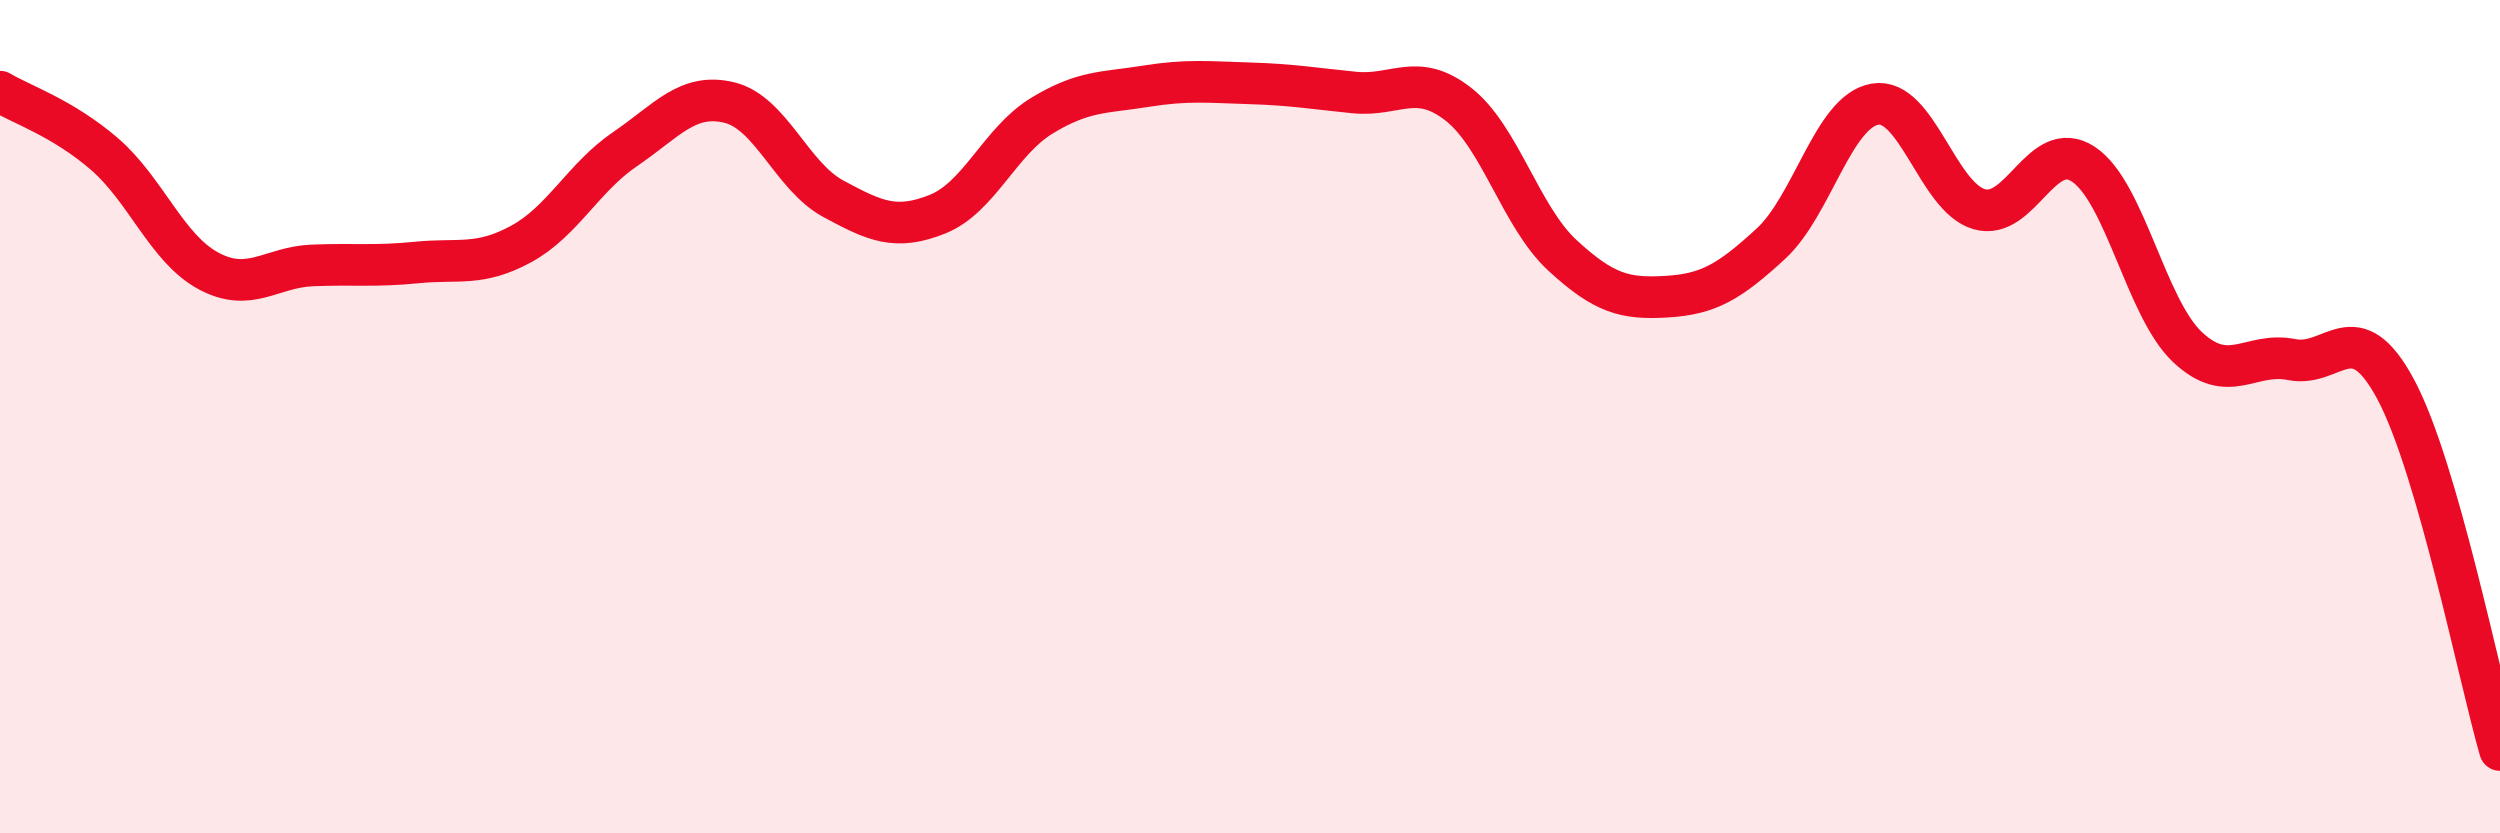 
    <svg width="60" height="20" viewBox="0 0 60 20" xmlns="http://www.w3.org/2000/svg">
      <path
        d="M 0,2.2 C 0.5,2.5 1.5,2.83 2.5,3.69 C 3.5,4.55 4,5.96 5,6.5 C 6,7.04 6.5,6.41 7.5,6.37 C 8.5,6.33 9,6.4 10,6.3 C 11,6.2 11.5,6.4 12.5,5.86 C 13.5,5.32 14,4.26 15,3.58 C 16,2.9 16.5,2.22 17.5,2.46 C 18.5,2.7 19,4.23 20,4.77 C 21,5.31 21.5,5.54 22.5,5.14 C 23.5,4.74 24,3.39 25,2.78 C 26,2.17 26.5,2.23 27.5,2.07 C 28.5,1.91 29,1.97 30,2 C 31,2.03 31.5,2.12 32.5,2.22 C 33.5,2.32 34,1.72 35,2.5 C 36,3.28 36.5,5.21 37.5,6.13 C 38.5,7.05 39,7.18 40,7.12 C 41,7.06 41.5,6.77 42.5,5.85 C 43.5,4.93 44,2.67 45,2.5 C 46,2.33 46.5,4.73 47.5,5.02 C 48.5,5.31 49,3.28 50,3.94 C 51,4.6 51.5,7.39 52.5,8.33 C 53.5,9.27 54,8.43 55,8.63 C 56,8.83 56.5,7.48 57.5,9.35 C 58.5,11.22 59.5,16.27 60,18L60 20L0 20Z"
        fill="#EB0A25"
        opacity="0.1"
        stroke-linecap="round"
        stroke-linejoin="round"
      />
      <path
        d="M 0,2.2 C 0.5,2.5 1.5,2.83 2.5,3.69 C 3.5,4.55 4,5.96 5,6.5 C 6,7.04 6.5,6.41 7.5,6.37 C 8.5,6.33 9,6.4 10,6.3 C 11,6.2 11.5,6.4 12.5,5.86 C 13.5,5.32 14,4.26 15,3.58 C 16,2.9 16.5,2.22 17.5,2.46 C 18.5,2.7 19,4.23 20,4.77 C 21,5.31 21.5,5.54 22.5,5.14 C 23.5,4.74 24,3.39 25,2.78 C 26,2.17 26.5,2.23 27.5,2.07 C 28.5,1.91 29,1.97 30,2 C 31,2.03 31.5,2.12 32.5,2.22 C 33.5,2.32 34,1.72 35,2.5 C 36,3.28 36.5,5.21 37.5,6.13 C 38.5,7.05 39,7.18 40,7.12 C 41,7.06 41.5,6.77 42.5,5.85 C 43.5,4.93 44,2.67 45,2.5 C 46,2.33 46.5,4.73 47.5,5.02 C 48.5,5.31 49,3.28 50,3.94 C 51,4.6 51.5,7.39 52.5,8.33 C 53.5,9.27 54,8.43 55,8.63 C 56,8.83 56.5,7.48 57.5,9.35 C 58.5,11.22 59.5,16.27 60,18"
        stroke="#EB0A25"
        stroke-width="1"
        fill="none"
        stroke-linecap="round"
        stroke-linejoin="round"
      />
    </svg>
  